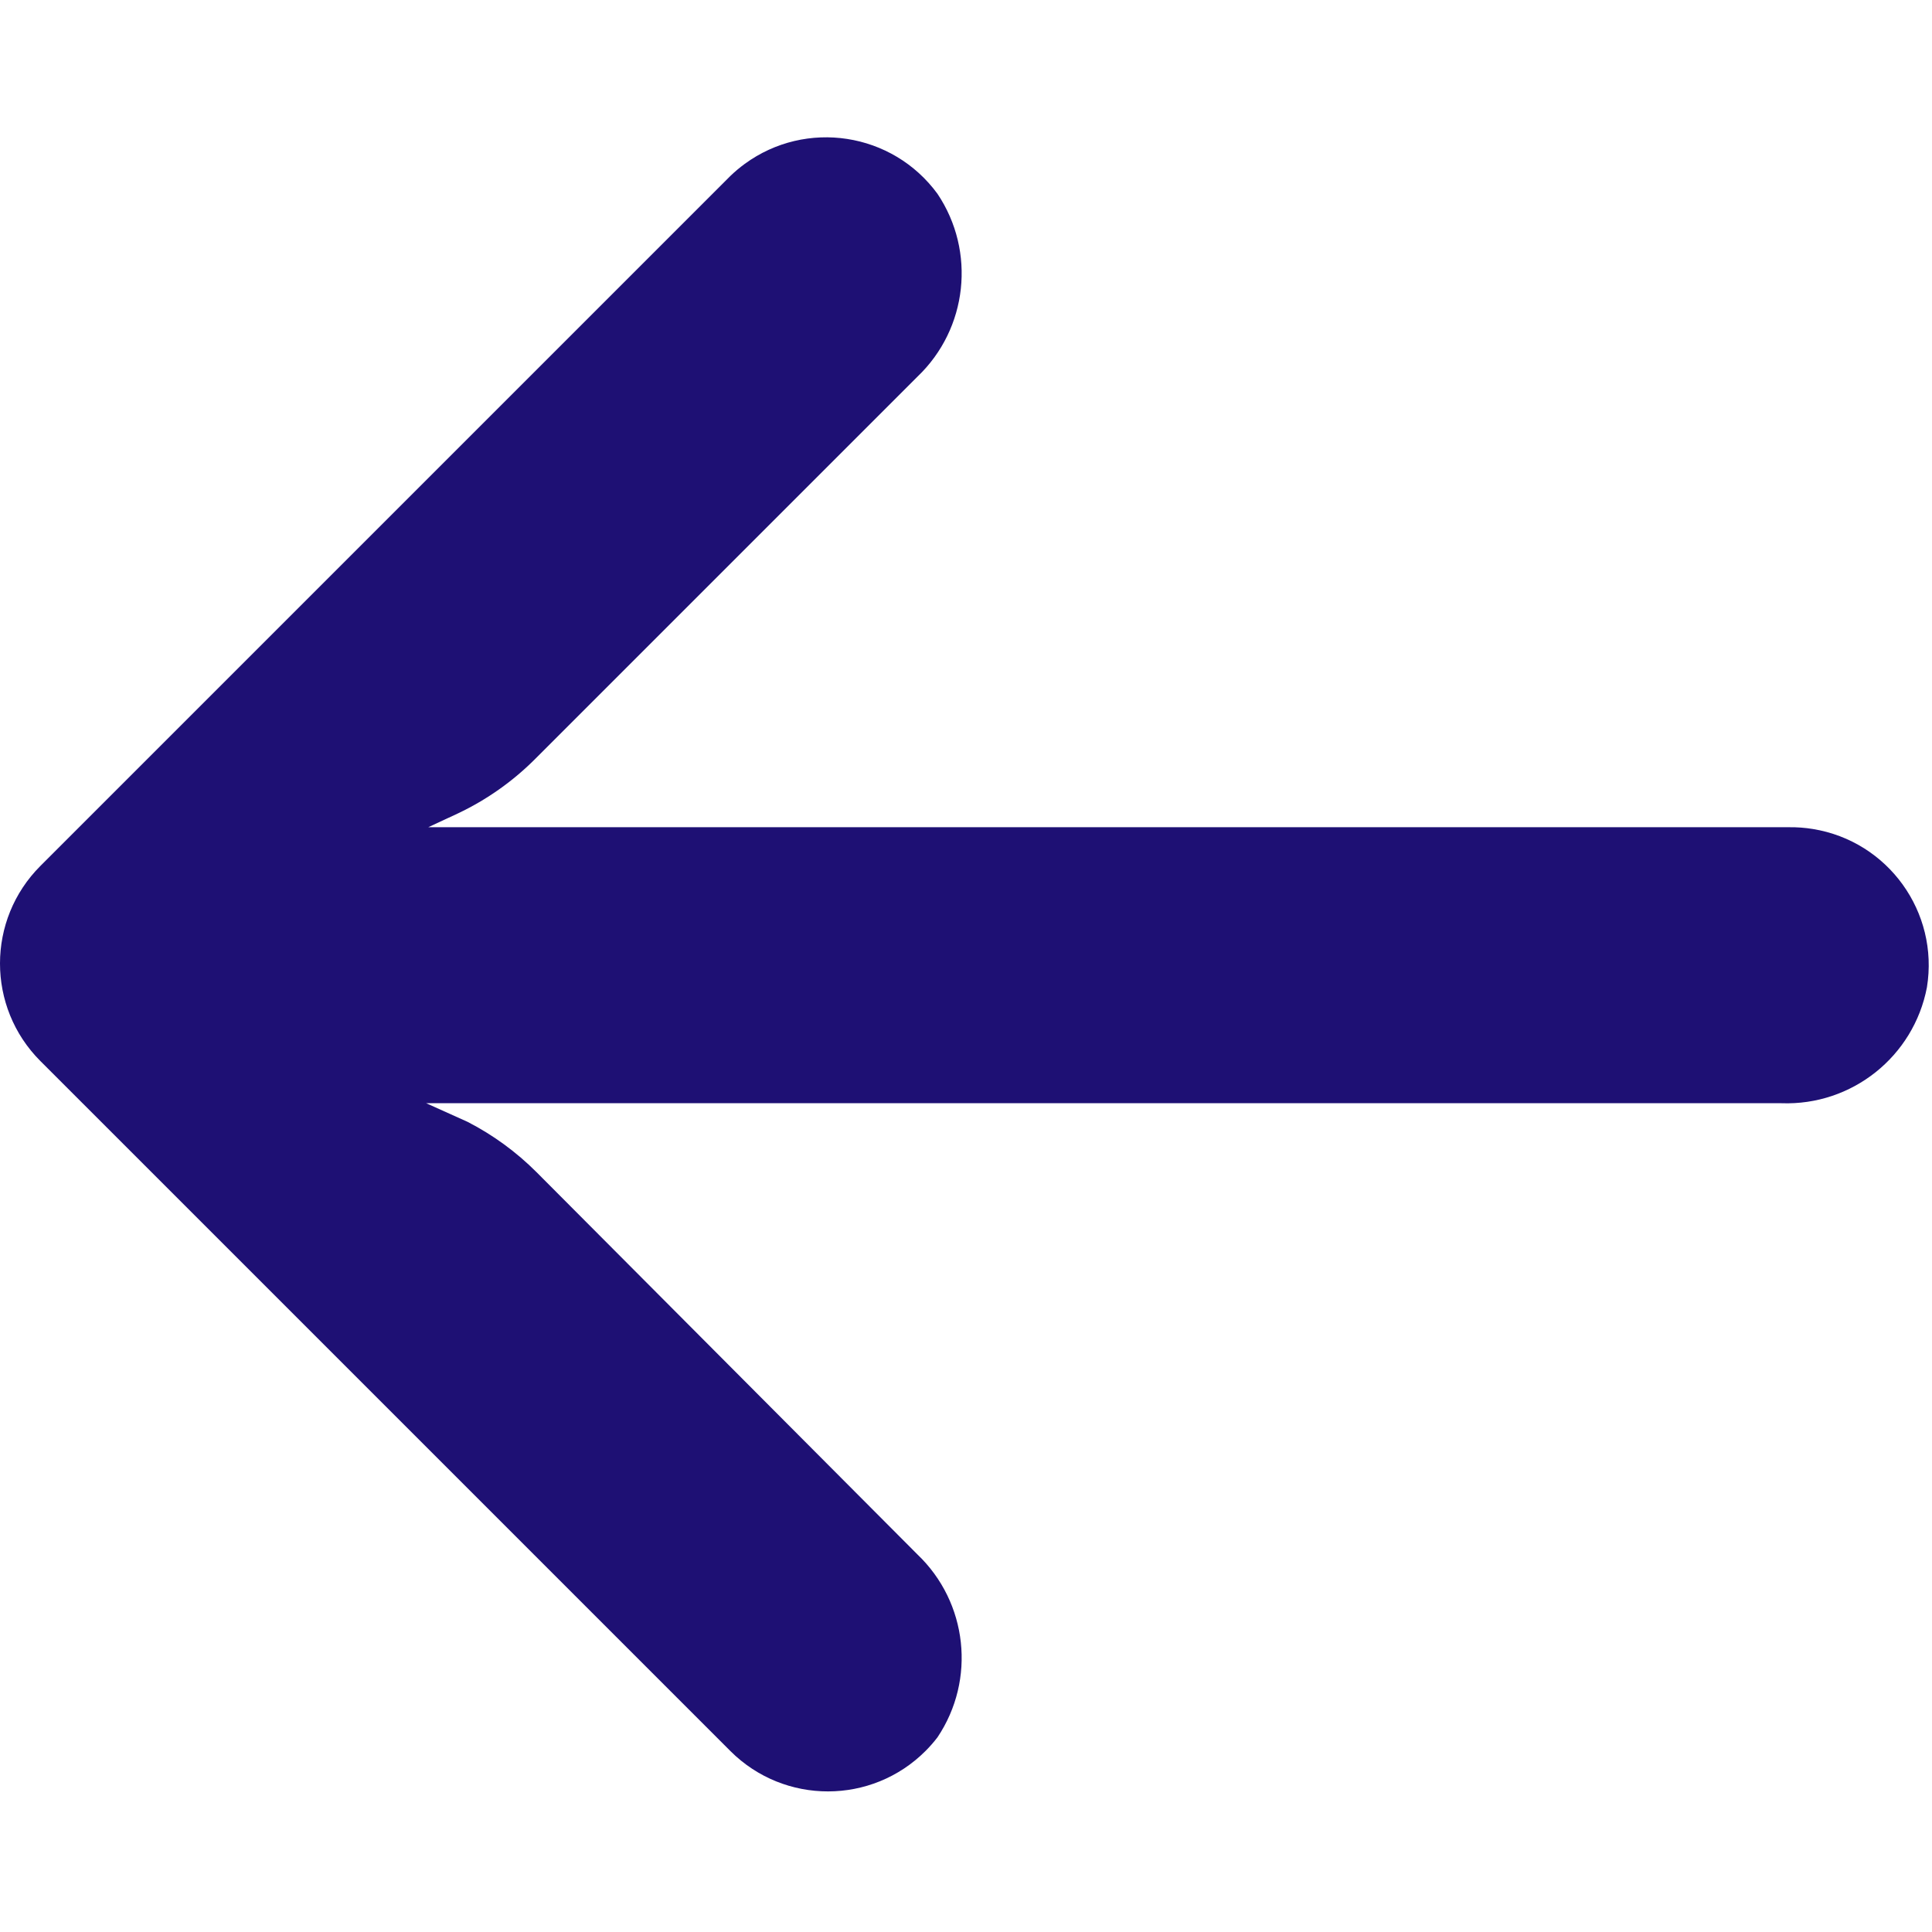 <?xml version="1.0" encoding="UTF-8"?> <svg xmlns="http://www.w3.org/2000/svg" width="448" height="448" viewBox="0 0 448 448" fill="none"> <g clip-path="url(#clip0)"> <path d="M420.361 192.229C418.531 191.932 416.679 191.795 414.826 191.819H99.305L106.185 188.619C112.91 185.436 119.028 181.104 124.265 175.819L212.745 87.339C224.398 76.215 226.356 58.32 217.385 44.939C206.944 30.68 186.921 27.584 172.661 38.025C171.509 38.869 170.414 39.789 169.385 40.779L9.385 200.779C-3.119 213.269 -3.13 233.53 9.36 246.034C9.368 246.042 9.377 246.051 9.385 246.059L169.385 406.059C181.899 418.538 202.16 418.51 214.64 405.996C215.622 405.011 216.539 403.963 217.385 402.859C226.356 389.478 224.398 371.583 212.745 360.459L124.425 271.819C119.73 267.119 114.332 263.178 108.425 260.139L98.825 255.819H413.065C429.412 256.426 443.754 245.007 446.825 228.939C449.654 211.494 437.806 195.059 420.361 192.229Z" fill="#1E1074"></path> </g> <defs> <clipPath id="clip0"> <rect width="447.243" height="447.243" fill="white"></rect> </clipPath> </defs> </svg> 